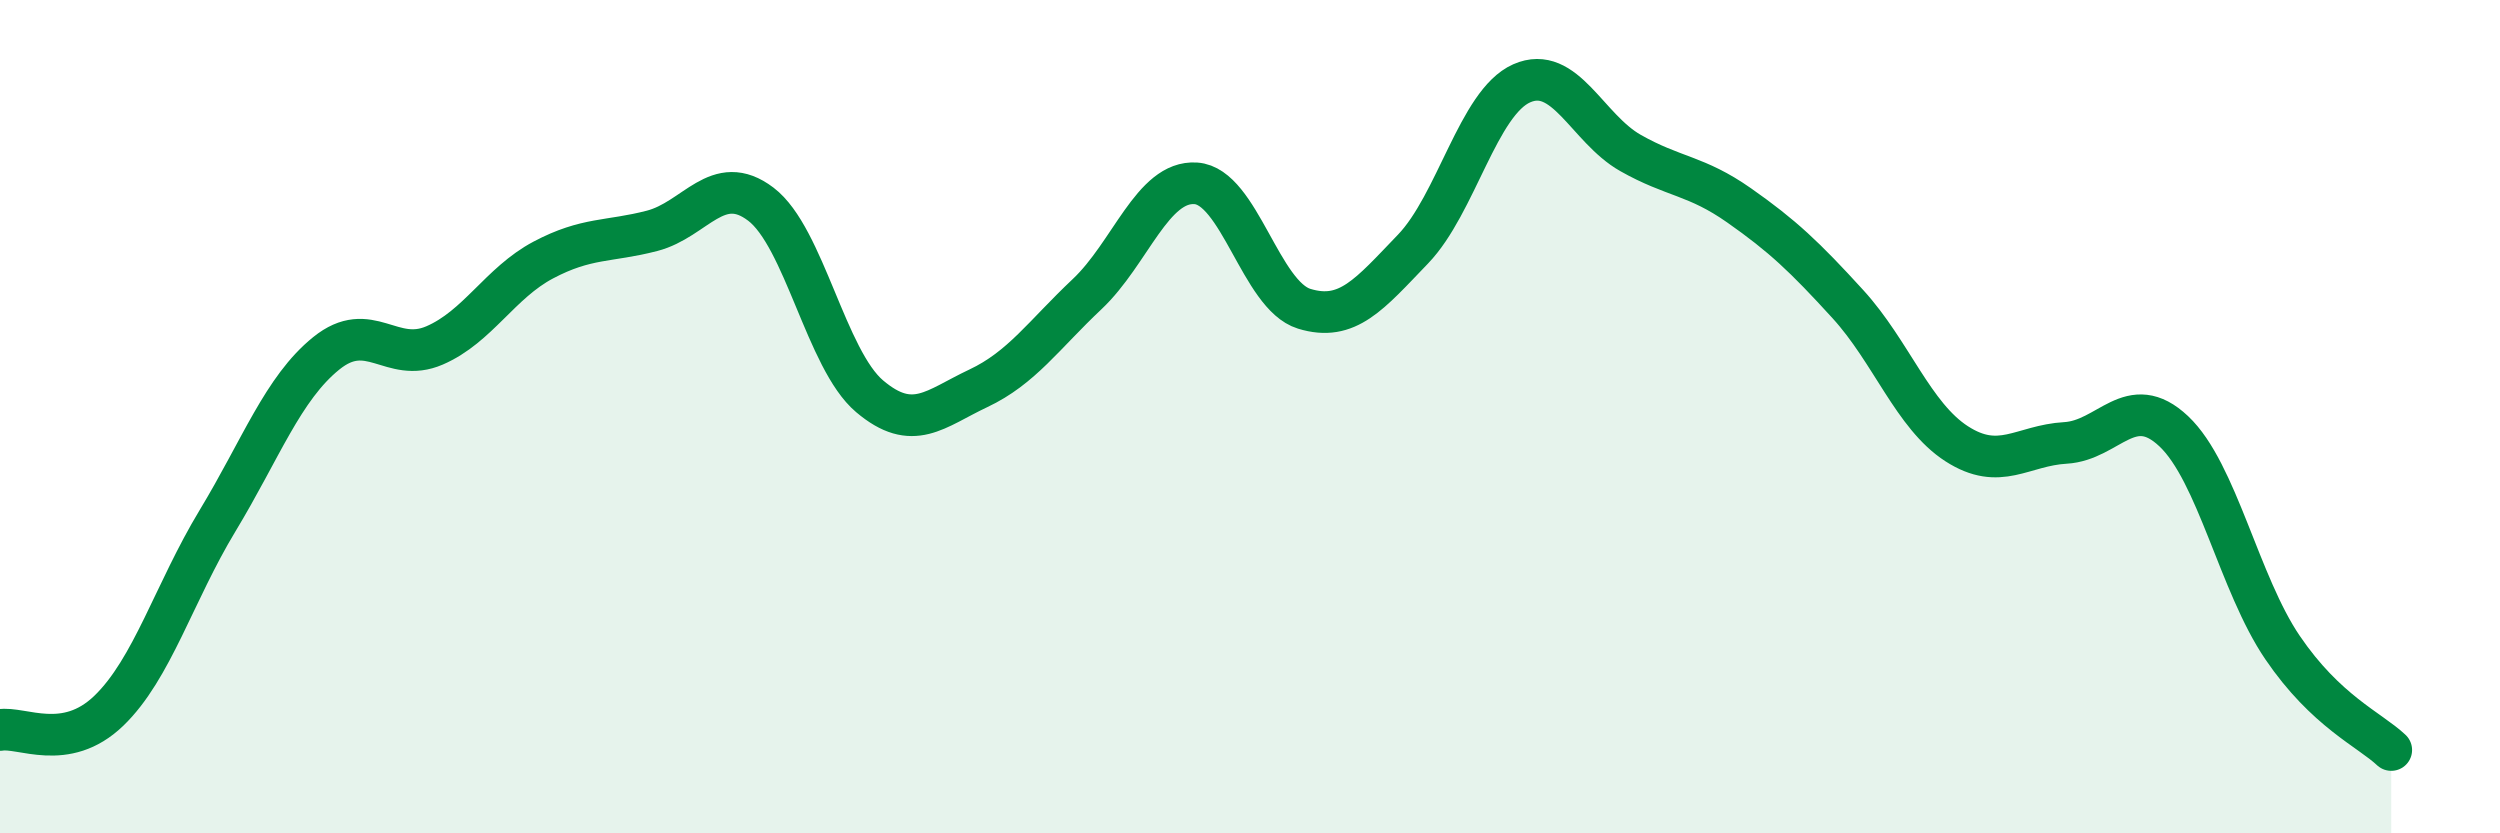 
    <svg width="60" height="20" viewBox="0 0 60 20" xmlns="http://www.w3.org/2000/svg">
      <path
        d="M 0,17.52 C 0.52,17.43 1.57,18.06 2.61,17.06 C 3.65,16.06 4.18,14.22 5.22,12.5 C 6.26,10.78 6.79,9.32 7.83,8.48 C 8.87,7.64 9.39,8.74 10.43,8.29 C 11.47,7.84 12,6.79 13.04,6.24 C 14.08,5.69 14.61,5.81 15.65,5.54 C 16.69,5.27 17.22,4.11 18.26,4.9 C 19.3,5.69 19.83,8.63 20.87,9.51 C 21.91,10.39 22.44,9.81 23.48,9.32 C 24.52,8.83 25.05,8.04 26.09,7.06 C 27.13,6.08 27.66,4.33 28.7,4.4 C 29.74,4.47 30.26,7.09 31.3,7.41 C 32.34,7.73 32.87,7.06 33.91,5.98 C 34.95,4.9 35.48,2.46 36.52,2 C 37.56,1.54 38.09,3.08 39.13,3.67 C 40.17,4.26 40.7,4.2 41.74,4.93 C 42.78,5.66 43.31,6.16 44.35,7.3 C 45.39,8.44 45.92,9.98 46.96,10.65 C 48,11.32 48.53,10.69 49.57,10.63 C 50.61,10.57 51.13,9.37 52.17,10.35 C 53.21,11.33 53.74,14.01 54.78,15.54 C 55.82,17.07 56.87,17.51 57.39,18L57.39 20L0 20Z"
        fill="#008740"
        opacity="0.1"
        stroke-linecap="round"
        stroke-linejoin="round"
      />
      <path
        d="M 0,17.52 C 0.52,17.43 1.57,18.06 2.61,17.06 C 3.65,16.06 4.18,14.22 5.22,12.5 C 6.26,10.78 6.79,9.32 7.83,8.48 C 8.87,7.64 9.39,8.74 10.43,8.29 C 11.47,7.84 12,6.79 13.04,6.24 C 14.08,5.69 14.61,5.81 15.65,5.54 C 16.69,5.27 17.22,4.11 18.26,4.9 C 19.3,5.69 19.83,8.63 20.87,9.51 C 21.91,10.39 22.44,9.81 23.48,9.32 C 24.52,8.83 25.05,8.04 26.09,7.06 C 27.13,6.08 27.66,4.33 28.7,4.4 C 29.74,4.47 30.26,7.09 31.3,7.41 C 32.34,7.73 32.87,7.06 33.91,5.98 C 34.95,4.9 35.48,2.46 36.52,2 C 37.56,1.54 38.09,3.08 39.13,3.67 C 40.17,4.26 40.7,4.2 41.74,4.93 C 42.78,5.66 43.31,6.16 44.35,7.3 C 45.39,8.44 45.92,9.98 46.96,10.65 C 48,11.32 48.53,10.69 49.57,10.63 C 50.61,10.57 51.13,9.37 52.17,10.35 C 53.21,11.33 53.74,14.01 54.78,15.54 C 55.82,17.07 56.87,17.51 57.39,18"
        stroke="#008740"
        stroke-width="1"
        fill="none"
        stroke-linecap="round"
        stroke-linejoin="round"
      />
    </svg>
  